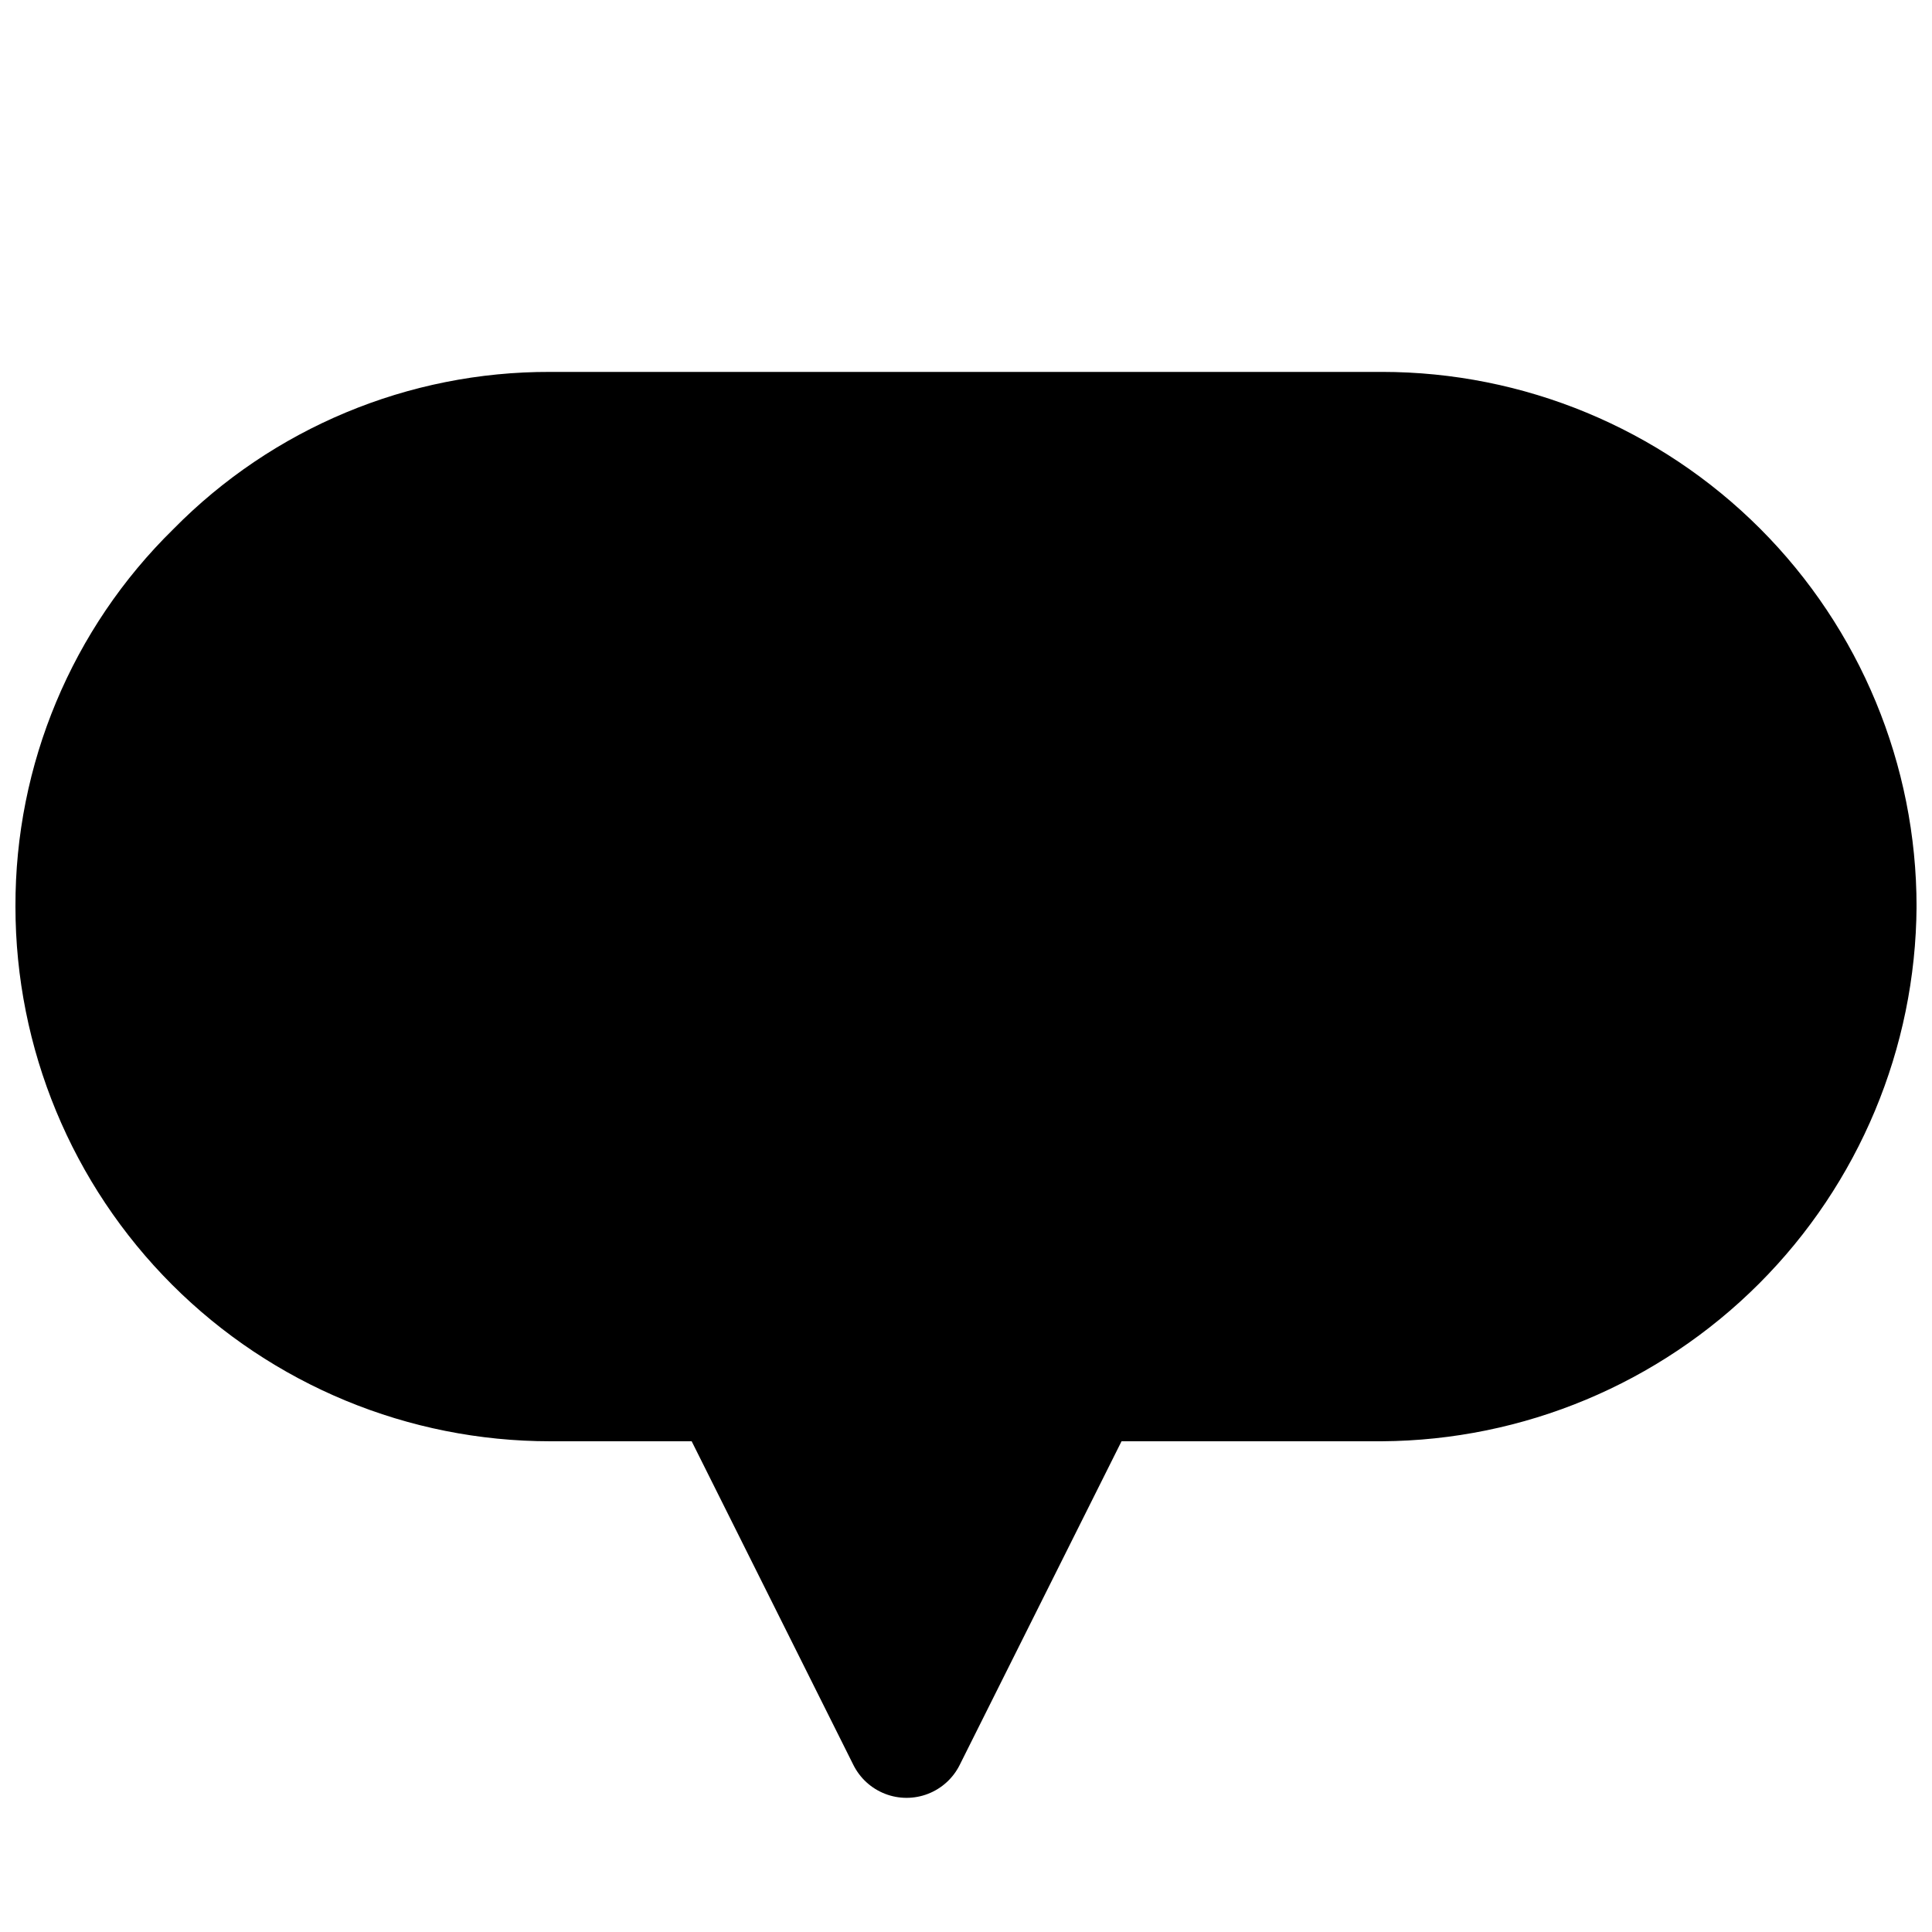 <?xml version="1.0" encoding="UTF-8"?>
<!-- Uploaded to: ICON Repo, www.svgrepo.com, Generator: ICON Repo Mixer Tools -->
<svg width="800px" height="800px" version="1.1" viewBox="144 144 512 512" xmlns="http://www.w3.org/2000/svg">
 <defs>
  <clipPath id="a">
   <path d="m148.09 242h503.81v379h-503.81z"/>
  </clipPath>
 </defs>
 <g clip-path="url(#a)">
  <path d="m510.21 242.56h-220.42c-37.547-0.113-73.555 14.918-99.879 41.691-26.852 26.332-41.93 62.395-41.816 100 0 37.582 14.93 73.621 41.5 100.2 26.574 26.574 62.617 41.5 100.2 41.5h37.504l42.855 85.773c1.75 3.512 4.746 6.242 8.406 7.66 3.656 1.418 7.711 1.418 11.371 0 3.656-1.418 6.652-4.148 8.402-7.66l42.887-85.773h68.992c37.508-0.23 73.414-15.234 99.938-41.754 26.523-26.523 41.527-62.434 41.758-99.941 0-37.578-14.93-73.621-41.5-100.2-26.574-26.57-62.617-41.5-100.2-41.5z"/>
 </g>
</svg>